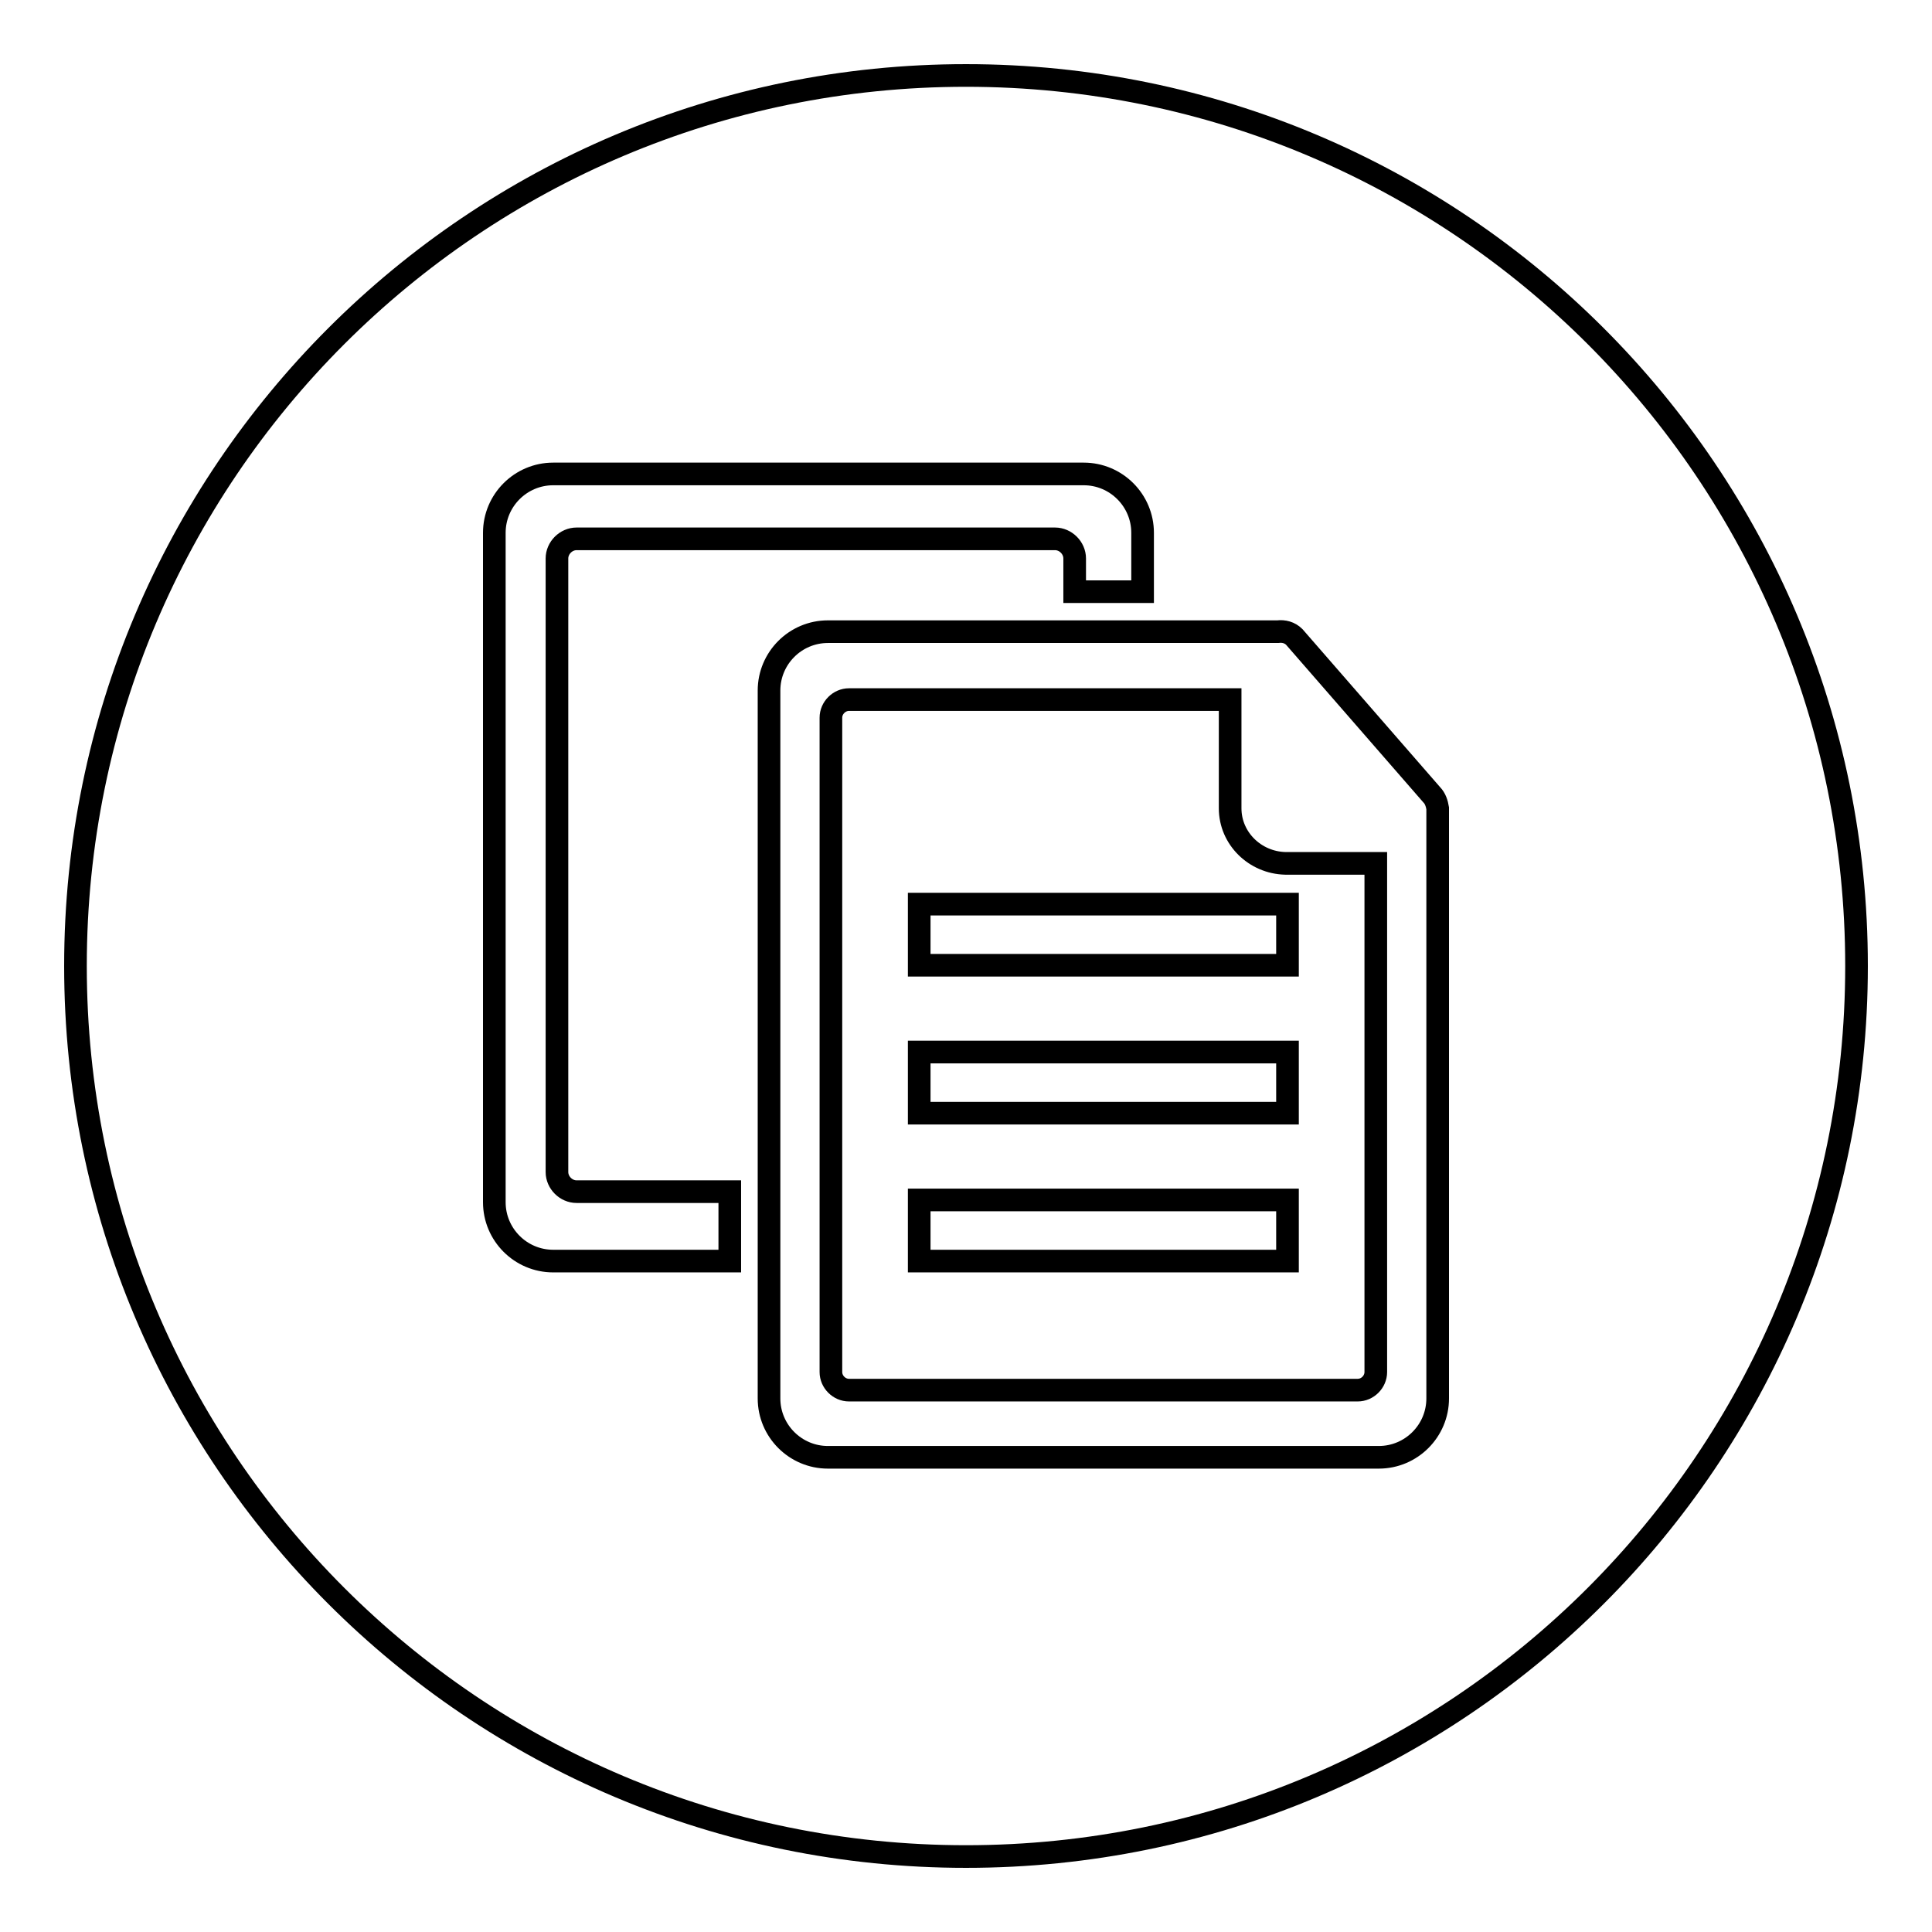 <?xml version="1.0" encoding="utf-8"?>
<!-- Svg Vector Icons : http://www.onlinewebfonts.com/icon -->
<!DOCTYPE svg PUBLIC "-//W3C//DTD SVG 1.1//EN" "http://www.w3.org/Graphics/SVG/1.1/DTD/svg11.dtd">
<svg version="1.1" xmlns="http://www.w3.org/2000/svg" xmlns:xlink="http://www.w3.org/1999/xlink" x="0px" y="0px" viewBox="0 0 256 256" enable-background="new 0 0 256 256" xml:space="preserve">
<g><g><path stroke-width="3" fill-opacity="0" stroke="#000000"  d="M163,107.1V92.7h-50.5c-1.3,0-2.4,1.1-2.4,2.4v86.7c0,1.3,1.1,2.4,2.4,2.4h67.4c1.3,0,2.4-1.1,2.4-2.4v-67.4h-12C166.3,114.3,163,111.1,163,107.1z M170.6,167.1h-20.4h-8.1h-20.3v-8.1h48.8V167.1z M170.6,147.5h-20.4h-8.1h-20.3v-8.1h48.8V147.5z M170.6,127.9h-20.4h-8.1h-20.3v-8.1h48.8V127.9z"/><path stroke-width="3" fill-opacity="0" stroke="#000000"  d="M128,10C62.8,10,10,62.8,10,128c0,65.2,52.8,118,118,118c65.2,0,118-52.8,118-118C246,62.8,193.2,10,128,10z M96.7,167.1H73.3c-4.3,0-7.8-3.5-7.8-7.8V70.6c0-4.3,3.5-7.8,7.8-7.8h70.3c4.3,0,7.8,3.5,7.8,7.8v7.8h-9v-4.4c0-1.4-1.2-2.6-2.6-2.6H76.4c-1.4,0-2.6,1.2-2.6,2.6v81.3c0,1.4,1.2,2.6,2.6,2.6h20.3V167.1z M190.5,185.3c0,4.3-3.5,7.8-7.8,7.8h-73c-4.3,0-7.8-3.5-7.8-7.8V91.5c0-4.3,3.5-7.8,7.8-7.8h59.6c0.8-0.1,1.6,0.1,2.2,0.7l18.2,20.9c0.5,0.5,0.7,1.2,0.8,1.8h0V185.3L190.5,185.3z"/></g></g>
</svg>